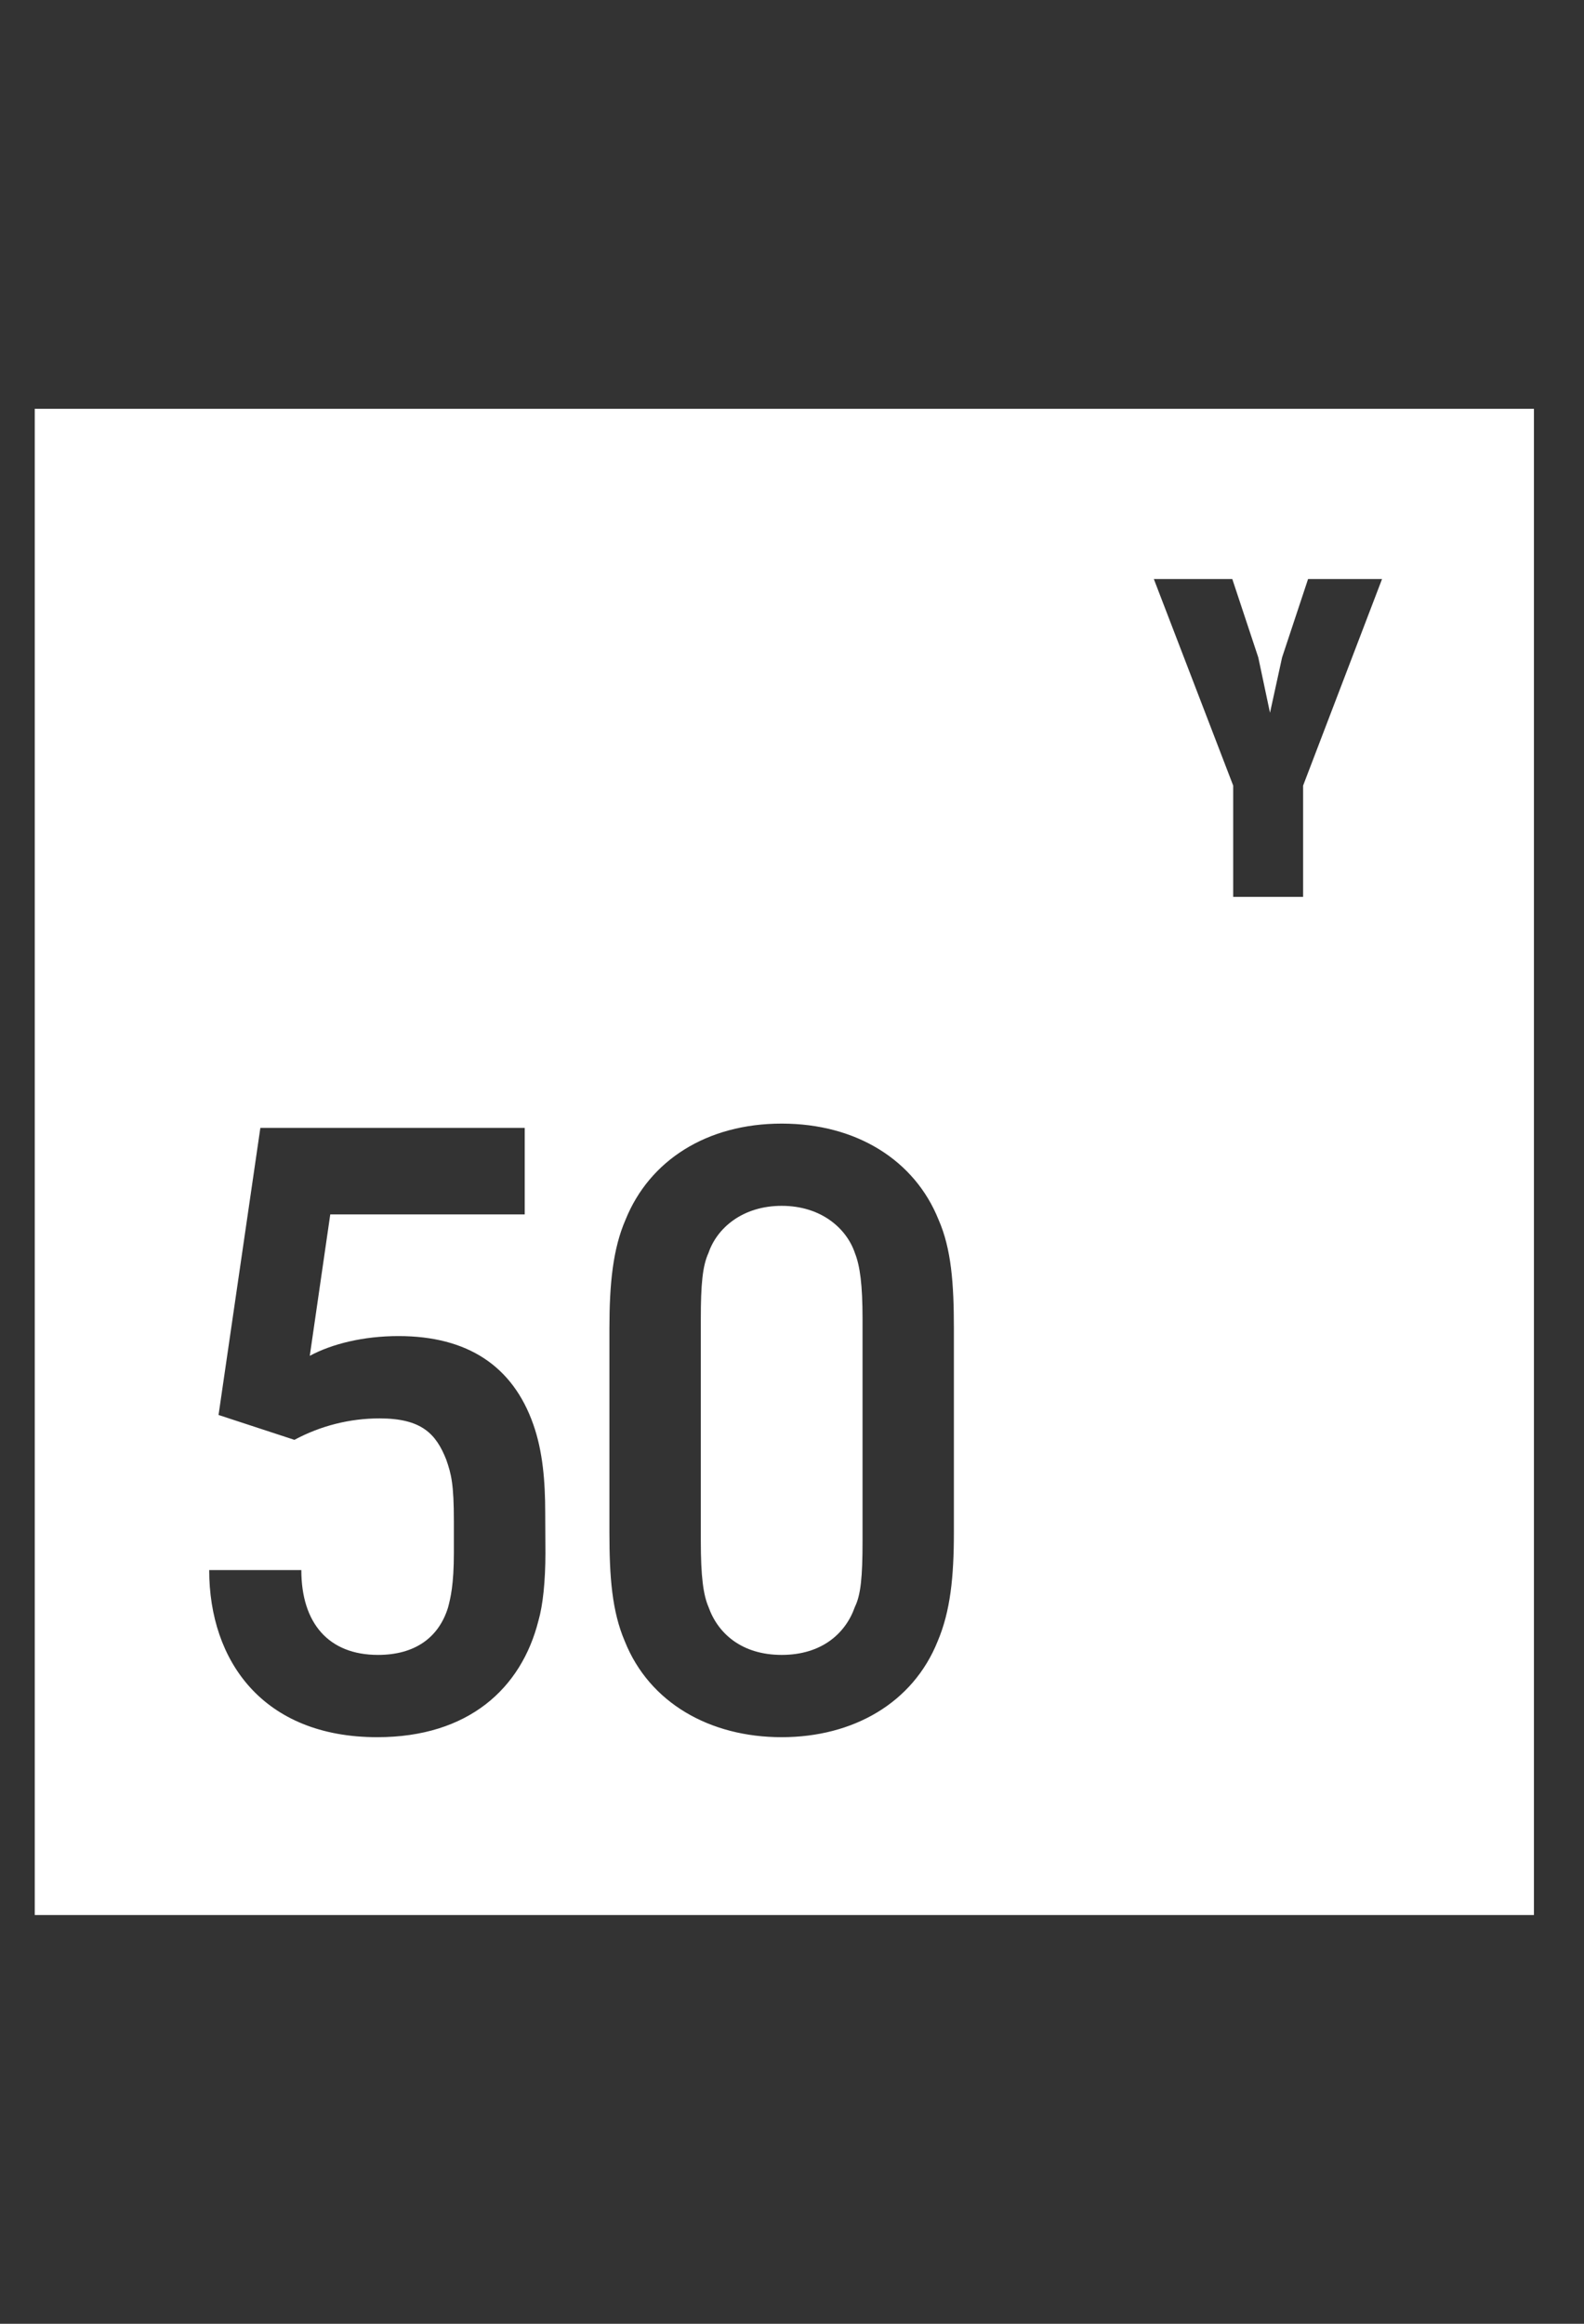 <svg width="30" height="44" viewBox="0 0 30 44" fill="none" xmlns="http://www.w3.org/2000/svg">
<rect x="0" y="0" width="30" height="44" fill="#333333" stroke="none"/>
<path d="M13.418 23.725C13.577 23.255 14.061 22.832 14.805 22.832C15.548 22.832 16.032 23.255 16.191 23.725C16.288 23.969 16.336 24.326 16.336 24.974V29.177C16.336 29.858 16.303 30.199 16.191 30.426C16.016 30.929 15.561 31.335 14.805 31.335C14.048 31.335 13.595 30.929 13.418 30.426C13.321 30.199 13.273 29.858 13.273 29.177V24.974C13.273 24.326 13.305 23.969 13.418 23.725Z" fill="white"/>
<path fill-rule="evenodd" clip-rule="evenodd" d="M0.658 36.26V7.741H29.052V36.26H0.658ZM10.198 30.686C10.282 30.394 10.33 29.94 10.33 29.404L10.326 28.641C10.326 28.041 10.278 27.473 10.1 26.97C9.712 25.866 8.856 25.298 7.547 25.298C6.885 25.298 6.288 25.445 5.867 25.672L6.255 22.994H9.938V21.356H4.931L4.139 26.792L5.576 27.263C6.073 26.996 6.628 26.856 7.191 26.857C7.983 26.857 8.258 27.148 8.451 27.636C8.548 27.912 8.596 28.107 8.596 28.804V29.404C8.596 30.005 8.532 30.264 8.484 30.443C8.306 31.011 7.854 31.335 7.159 31.335C6.224 31.335 5.707 30.734 5.707 29.729H3.962C3.962 31.448 4.98 32.893 7.145 32.893C8.873 32.893 9.875 31.968 10.198 30.686ZM17.759 31.076C18 30.508 18.066 29.859 18.066 29.015V25.153C18.066 24.309 18.018 23.644 17.775 23.093C17.325 21.973 16.226 21.275 14.805 21.275C13.384 21.275 12.301 21.973 11.848 23.093C11.608 23.644 11.542 24.309 11.542 25.153V29.015C11.542 29.859 11.59 30.508 11.833 31.076C12.299 32.244 13.446 32.893 14.803 32.893C16.16 32.893 17.291 32.244 17.759 31.076ZM24.68 16.982V14.875L26.175 10.964H24.774L24.282 12.448L24.053 13.496L23.831 12.448L23.339 10.964H21.853L23.356 14.875V16.982H24.68Z" fill="white"/>
</svg>
